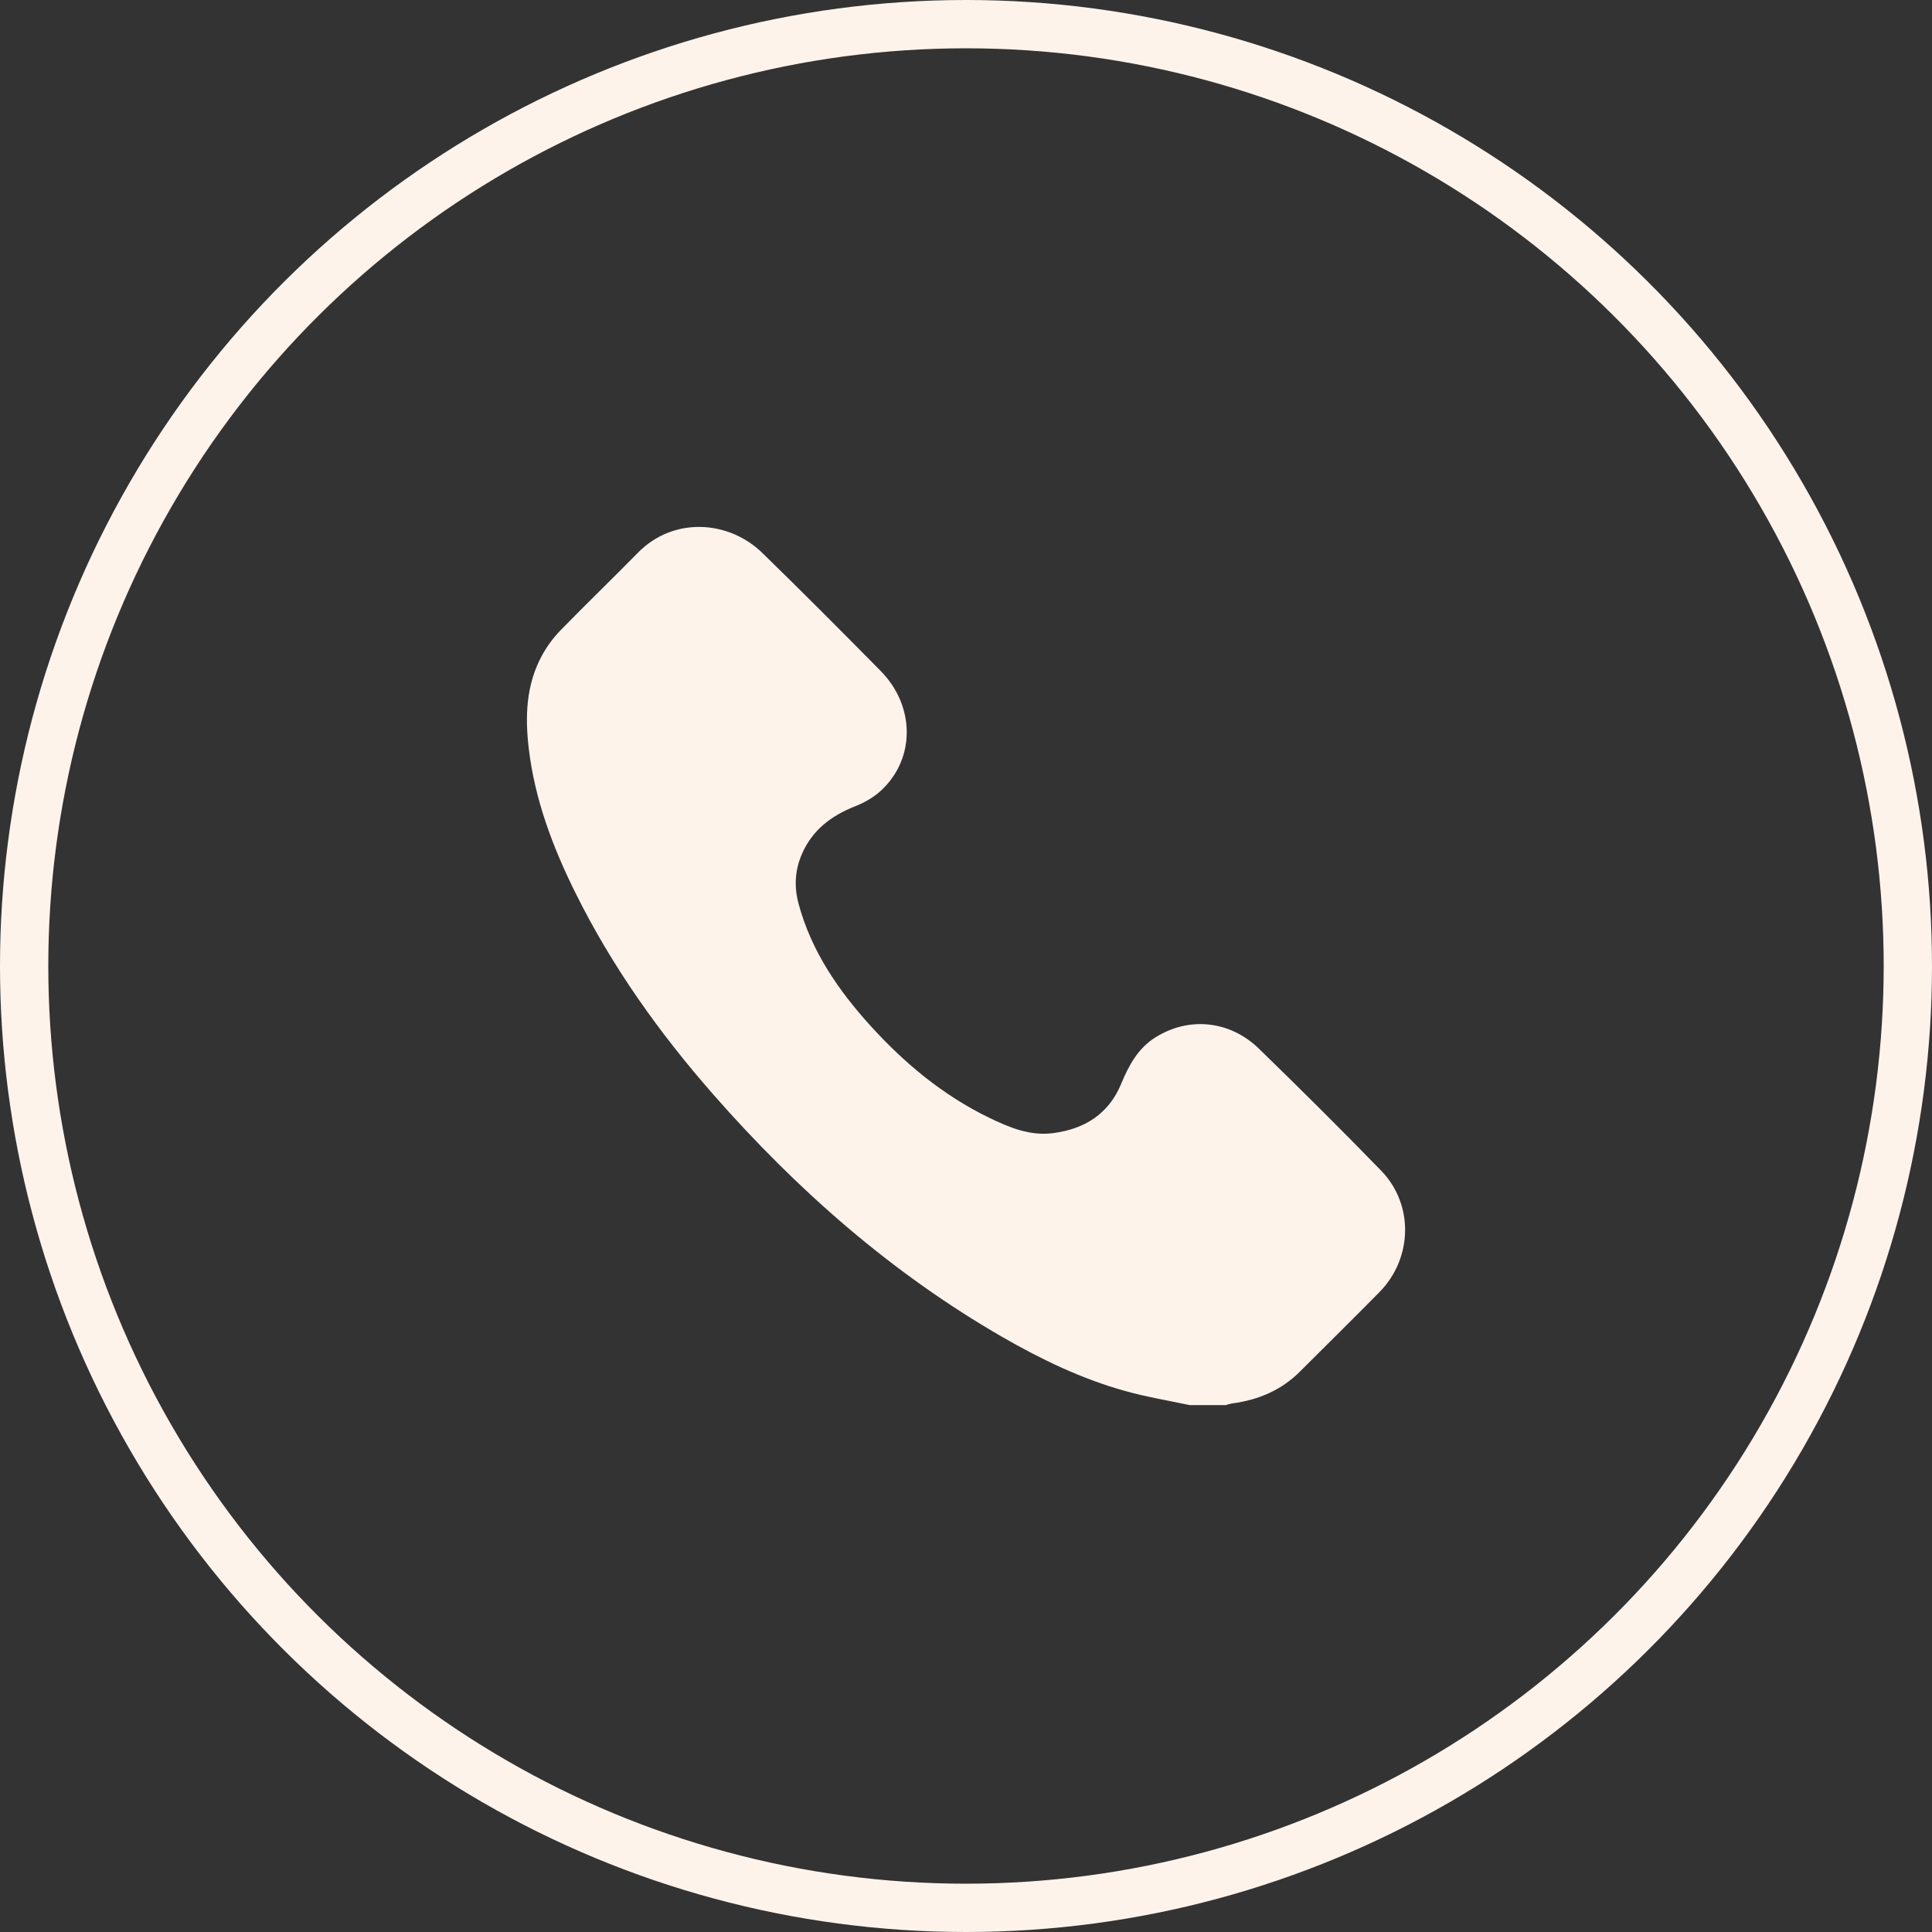 <?xml version="1.0" encoding="UTF-8"?> <svg xmlns="http://www.w3.org/2000/svg" width="40" height="40" viewBox="0 0 40 40" fill="none"><rect x="0" y="0" width="40" height="40" fill="#333333" stroke="none"/><circle cx="20" cy="20" r="19.5" transform="rotate(-90 20 20)" stroke="#FDF3EB"></circle><path d="M24.628 29.091C24.184 28.995 23.734 28.922 23.298 28.8C22.397 28.549 21.559 28.146 20.752 27.681C18.465 26.362 16.51 24.645 14.775 22.668C13.649 21.386 12.666 20.006 11.908 18.474C11.441 17.531 11.073 16.553 10.948 15.502C10.869 14.842 10.89 14.186 11.215 13.582C11.317 13.392 11.45 13.21 11.6 13.055C12.129 12.511 12.676 11.986 13.207 11.444C13.943 10.693 15.085 10.77 15.78 11.445C16.608 12.251 17.423 13.07 18.234 13.892C18.948 14.617 18.954 15.703 18.245 16.364C18.093 16.505 17.899 16.617 17.705 16.693C17.209 16.889 16.817 17.185 16.602 17.684C16.458 18.016 16.439 18.355 16.532 18.706C16.797 19.693 17.358 20.506 18.033 21.249C18.736 22.022 19.531 22.681 20.478 23.141C20.895 23.343 21.323 23.523 21.805 23.46C22.457 23.375 22.954 23.062 23.212 22.441C23.371 22.056 23.56 21.704 23.926 21.475C24.613 21.046 25.46 21.124 26.066 21.713C26.92 22.543 27.765 23.383 28.595 24.237C29.275 24.936 29.249 26.052 28.56 26.752C28.015 27.305 27.462 27.849 26.913 28.398C26.524 28.787 26.047 28.985 25.509 29.057C25.464 29.064 25.42 29.079 25.375 29.091H24.627H24.628Z" fill="#FDF3EB"></path></svg> 